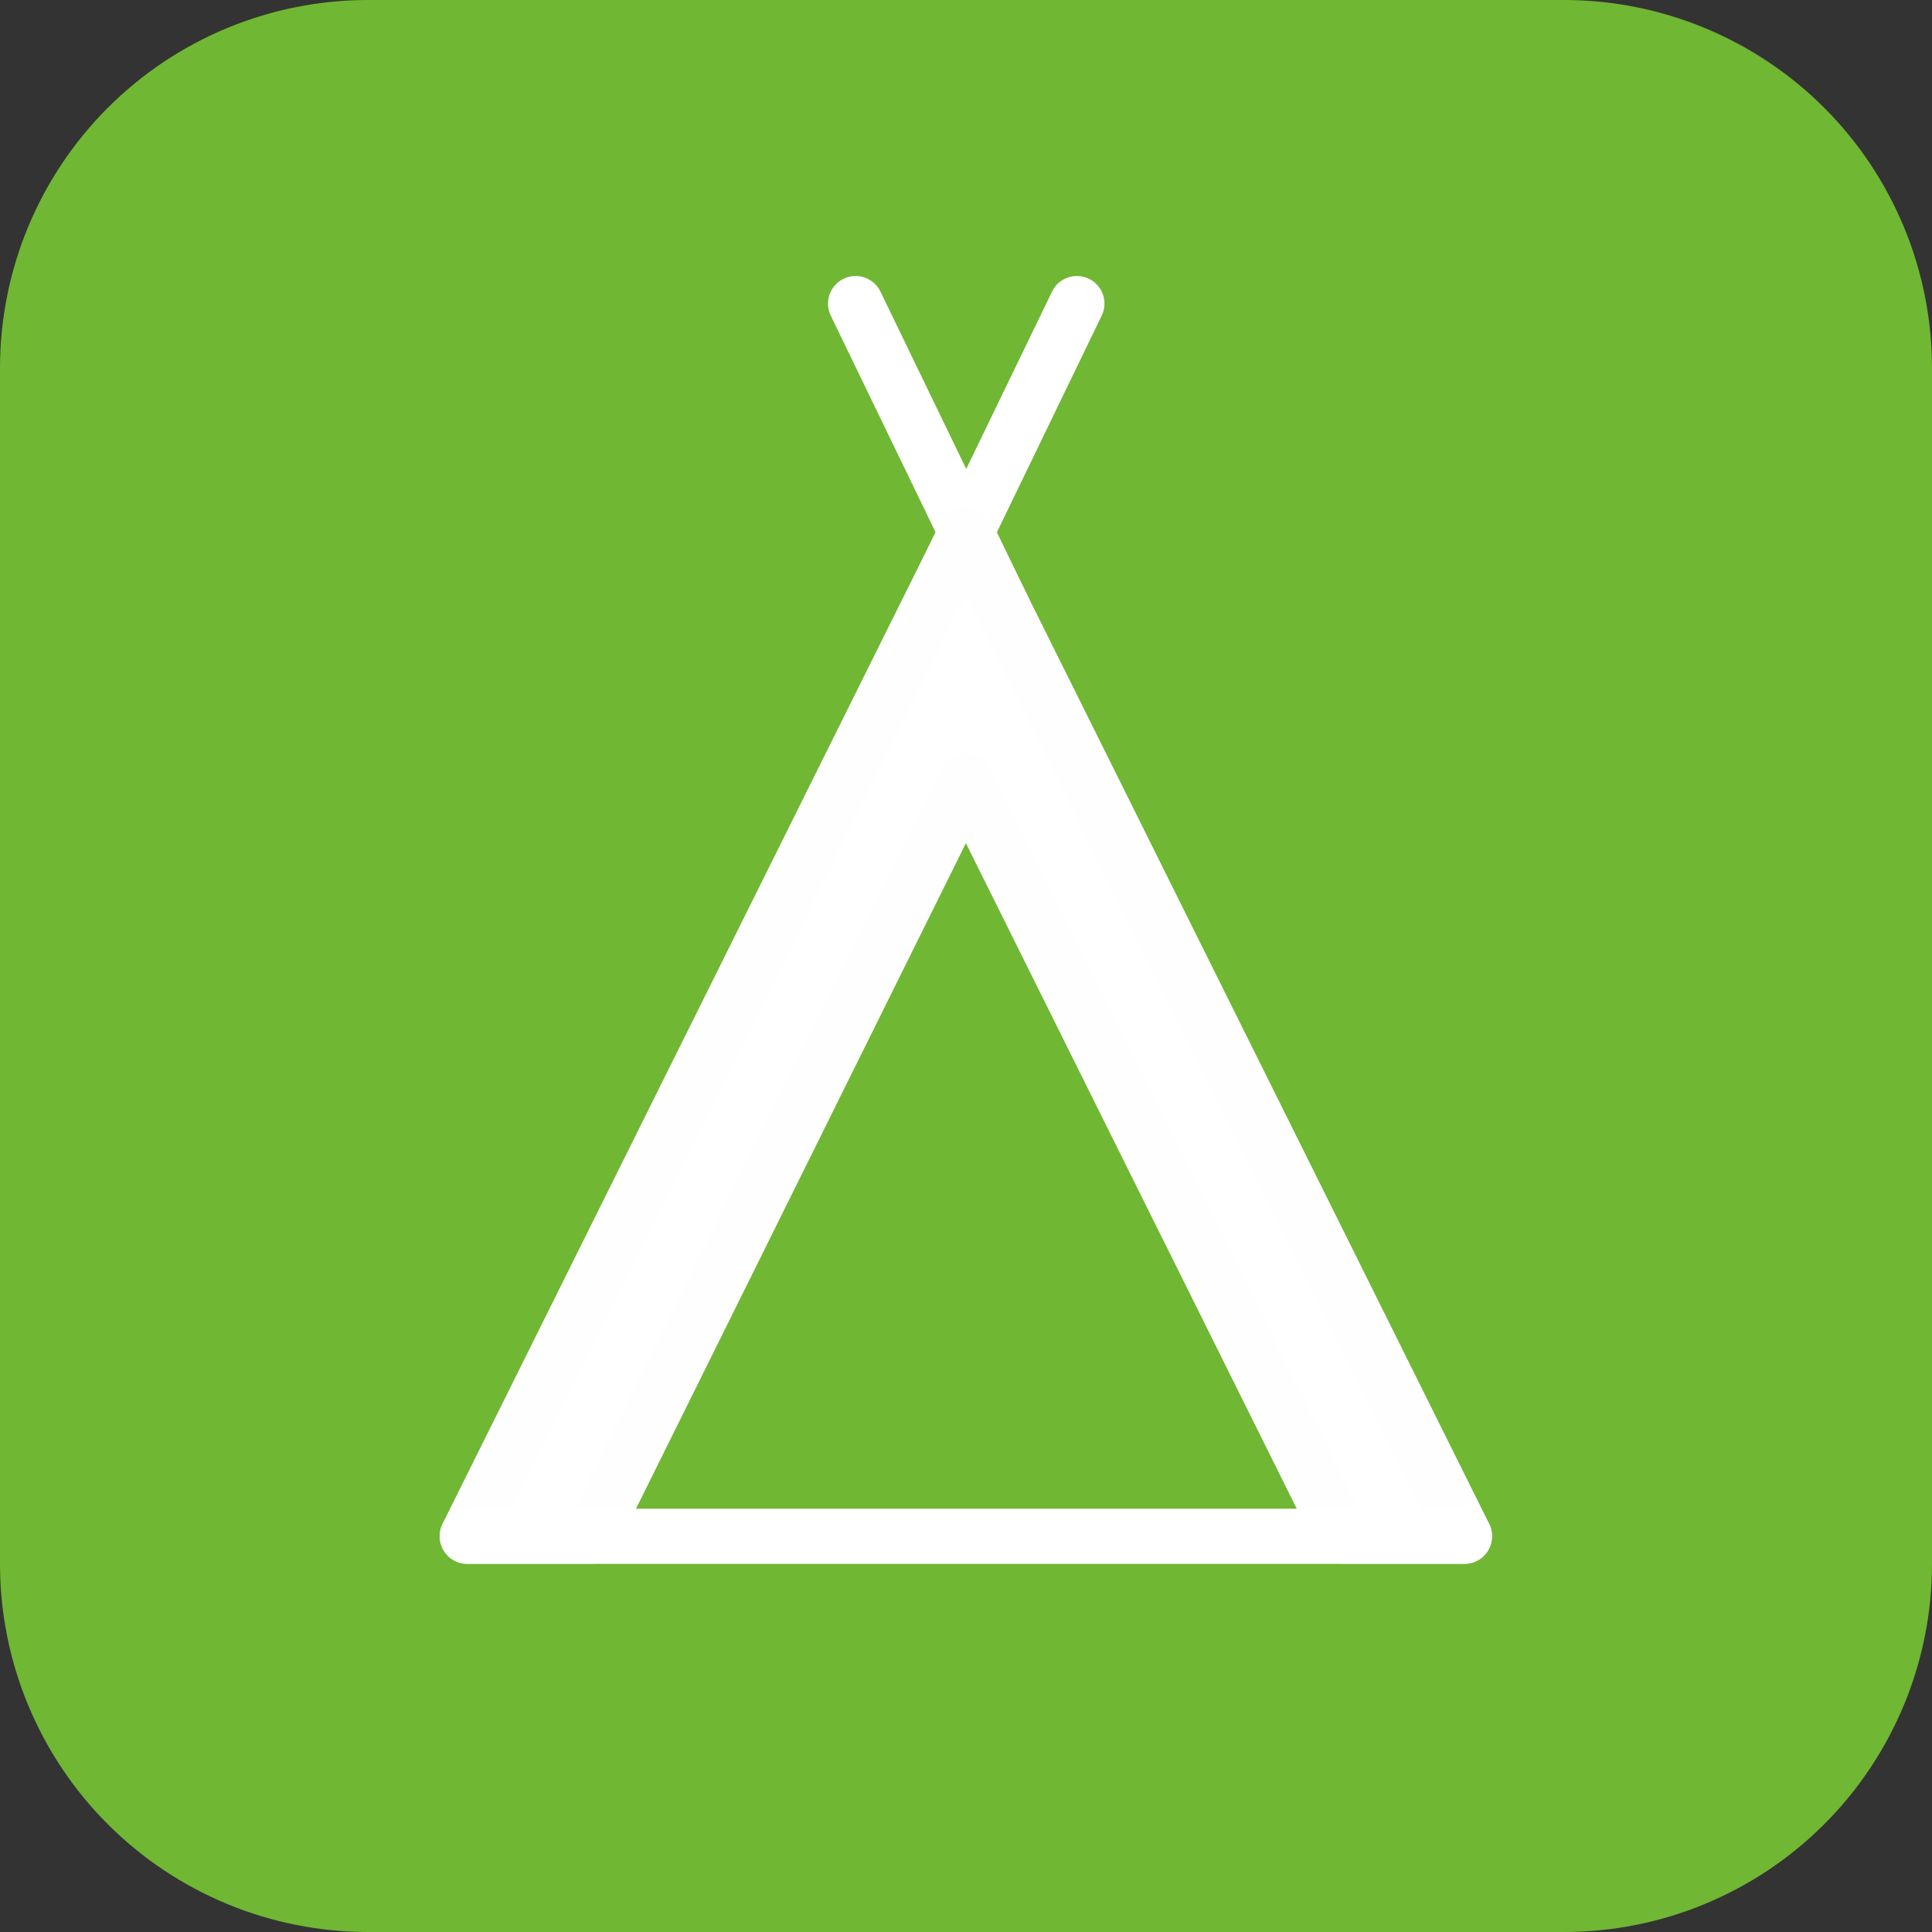 <?xml version="1.0" encoding="utf-8" ?><svg xmlns="http://www.w3.org/2000/svg" xmlns:xlink="http://www.w3.org/1999/xlink" width="48" height="48"><rect width="100%" height="100%" fill="#333333" stroke="none"/><path fill="#70B734" d="M0 38.857L0 9.143Q0 8.918 0.011 8.694Q0.022 8.47 0.044 8.247Q0.066 8.023 0.099 7.801Q0.132 7.579 0.176 7.359Q0.219 7.139 0.274 6.921Q0.329 6.704 0.394 6.489Q0.459 6.274 0.534 6.063Q0.61 5.851 0.696 5.644Q0.782 5.437 0.878 5.234Q0.974 5.031 1.08 4.833Q1.185 4.635 1.301 4.442Q1.416 4.25 1.541 4.063Q1.666 3.877 1.799 3.696Q1.933 3.516 2.075 3.343Q2.218 3.169 2.368 3.003Q2.519 2.837 2.678 2.678Q2.837 2.519 3.003 2.368Q3.169 2.218 3.343 2.075Q3.516 1.933 3.696 1.799Q3.877 1.666 4.063 1.541Q4.25 1.416 4.442 1.301Q4.635 1.185 4.833 1.08Q5.031 0.974 5.234 0.878Q5.437 0.782 5.644 0.696Q5.851 0.61 6.063 0.534Q6.274 0.459 6.489 0.394Q6.704 0.329 6.921 0.274Q7.139 0.219 7.359 0.176Q7.579 0.132 7.801 0.099Q8.023 0.066 8.247 0.044Q8.47 0.022 8.694 0.011Q8.918 0 9.143 0L38.857 0Q39.082 0 39.306 0.011Q39.53 0.022 39.753 0.044Q39.977 0.066 40.199 0.099Q40.421 0.132 40.641 0.176Q40.861 0.219 41.079 0.274Q41.296 0.329 41.511 0.394Q41.726 0.459 41.937 0.534Q42.149 0.61 42.356 0.696Q42.563 0.782 42.766 0.878Q42.969 0.974 43.167 1.08Q43.365 1.185 43.558 1.301Q43.75 1.416 43.937 1.541Q44.123 1.666 44.304 1.799Q44.484 1.933 44.657 2.075Q44.831 2.218 44.997 2.368Q45.163 2.519 45.322 2.678Q45.481 2.837 45.632 3.003Q45.782 3.169 45.925 3.343Q46.067 3.516 46.201 3.696Q46.334 3.877 46.459 4.063Q46.584 4.25 46.699 4.442Q46.815 4.635 46.92 4.833Q47.026 5.031 47.122 5.234Q47.218 5.437 47.304 5.644Q47.39 5.851 47.466 6.063Q47.541 6.274 47.606 6.489Q47.671 6.704 47.726 6.921Q47.781 7.139 47.824 7.359Q47.868 7.579 47.901 7.801Q47.934 8.023 47.956 8.247Q47.978 8.47 47.989 8.694Q48 8.918 48 9.143L48 38.857Q48 39.082 47.989 39.306Q47.978 39.53 47.956 39.753Q47.934 39.977 47.901 40.199Q47.868 40.421 47.824 40.641Q47.781 40.861 47.726 41.079Q47.671 41.296 47.606 41.511Q47.541 41.726 47.466 41.937Q47.39 42.149 47.304 42.356Q47.218 42.563 47.122 42.766Q47.026 42.969 46.92 43.167Q46.815 43.365 46.699 43.558Q46.584 43.75 46.459 43.937Q46.334 44.123 46.201 44.304Q46.067 44.484 45.925 44.657Q45.782 44.831 45.632 44.997Q45.481 45.163 45.322 45.322Q45.163 45.481 44.997 45.632Q44.831 45.782 44.657 45.925Q44.484 46.067 44.304 46.201Q44.123 46.334 43.937 46.459Q43.75 46.584 43.558 46.699Q43.365 46.815 43.167 46.92Q42.969 47.026 42.766 47.122Q42.563 47.218 42.356 47.304Q42.149 47.39 41.937 47.466Q41.726 47.541 41.511 47.606Q41.296 47.671 41.079 47.726Q40.861 47.781 40.641 47.824Q40.421 47.868 40.199 47.901Q39.977 47.934 39.753 47.956Q39.53 47.978 39.306 47.989Q39.082 48 38.857 48L9.143 48Q8.918 48 8.694 47.989Q8.47 47.978 8.247 47.956Q8.023 47.934 7.801 47.901Q7.579 47.868 7.359 47.824Q7.139 47.781 6.921 47.726Q6.704 47.671 6.489 47.606Q6.274 47.541 6.063 47.466Q5.851 47.39 5.644 47.304Q5.437 47.218 5.234 47.122Q5.031 47.026 4.833 46.92Q4.635 46.815 4.442 46.699Q4.25 46.584 4.063 46.459Q3.877 46.334 3.696 46.201Q3.516 46.067 3.343 45.925Q3.169 45.782 3.003 45.632Q2.837 45.481 2.678 45.322Q2.519 45.163 2.368 44.997Q2.218 44.831 2.075 44.657Q1.933 44.484 1.799 44.304Q1.666 44.123 1.541 43.937Q1.416 43.75 1.301 43.558Q1.185 43.365 1.08 43.167Q0.974 42.969 0.878 42.766Q0.782 42.563 0.696 42.356Q0.61 42.149 0.534 41.937Q0.459 41.726 0.394 41.511Q0.329 41.296 0.274 41.079Q0.219 40.861 0.176 40.641Q0.132 40.421 0.099 40.199Q0.066 39.977 0.044 39.753Q0.022 39.53 0.011 39.306Q0 39.082 0 38.857Z"/><clipPath id="a"><path d="M48 23.416L48 24.584C47.684 37.398 37.329 47.732 24.504 48L23.502 48C10.527 47.732 0.08 37.168 0 24.15L0 23.55C0.241 10.655 10.655 0.241 23.55 0L24 -0.005C37.055 0.005 47.684 10.436 48 23.416Z" clip-rule="evenodd"/></clipPath><g clip-path="url(#a)"><clipPath id="b"><path d="M-25.939 24L24 -25.939L73.939 24L24 73.939L-25.939 24Z" clip-rule="evenodd"/></clipPath><g clip-path="url(#b)"><rect fill="#70B734" transform="scale(1.371 1.371)" x="-3.5" y="-3.5" width="42" height="42"/></g></g><path fill="none" stroke="white" stroke-linecap="round" stroke-miterlimit="10" transform="matrix(1.371 0 0 1.371 21.257 7.543)" d="M0 0L2.672 5.523"/><path fill="none" stroke="white" stroke-linecap="round" stroke-miterlimit="10" transform="matrix(-1.371 0 0 1.371 26.756 7.543)" d="M0.001 0L2.673 5.523"/><clipPath id="c"><rect x="10.971" y="12.343" width="26.057" height="26.057"/></clipPath><g clip-path="url(#c)"><clipPath id="d"><path d="M24 13.254L36.391 38.17L33.327 38.17L24 19.409L14.7 38.17L11.609 38.17L24 13.254Z" clip-rule="evenodd"/></clipPath><g clip-path="url(#d)"><path fill="white" transform="scale(1.371 1.371)" d="M7.465 8.664L27.535 8.664L27.535 28.832L7.465 28.832L7.465 8.664Z"/></g></g><clipPath id="e"><rect x="9.6" y="12.343" width="28.8" height="27.429"/></clipPath><g clip-path="url(#e)"><clipPath id="f"><path d="M9.552 11.196L38.448 11.196L38.448 40.227L9.552 40.227L9.552 11.196ZM24 13.254L36.391 38.17L33.327 38.17L24 19.409L14.7 38.17L11.609 38.17L24 13.254Z" clip-rule="evenodd"/></clipPath><g clip-path="url(#f)"><path fill="none" stroke="#FFFEFE" stroke-linejoin="round" transform="matrix(1.371 0 0 1.371 11.608 13.251)" d="M9.036 0.002L18.071 18.17L15.837 18.17L9.036 4.49L2.255 18.17L0.001 18.17L9.036 0.002Z"/></g></g><path fill="none" stroke="white" stroke-linecap="round" stroke-miterlimit="10" transform="matrix(1.371 0 0 1.371 11.608 37.484)" d="M0.001 0.5L18.071 0.5"/></svg>
